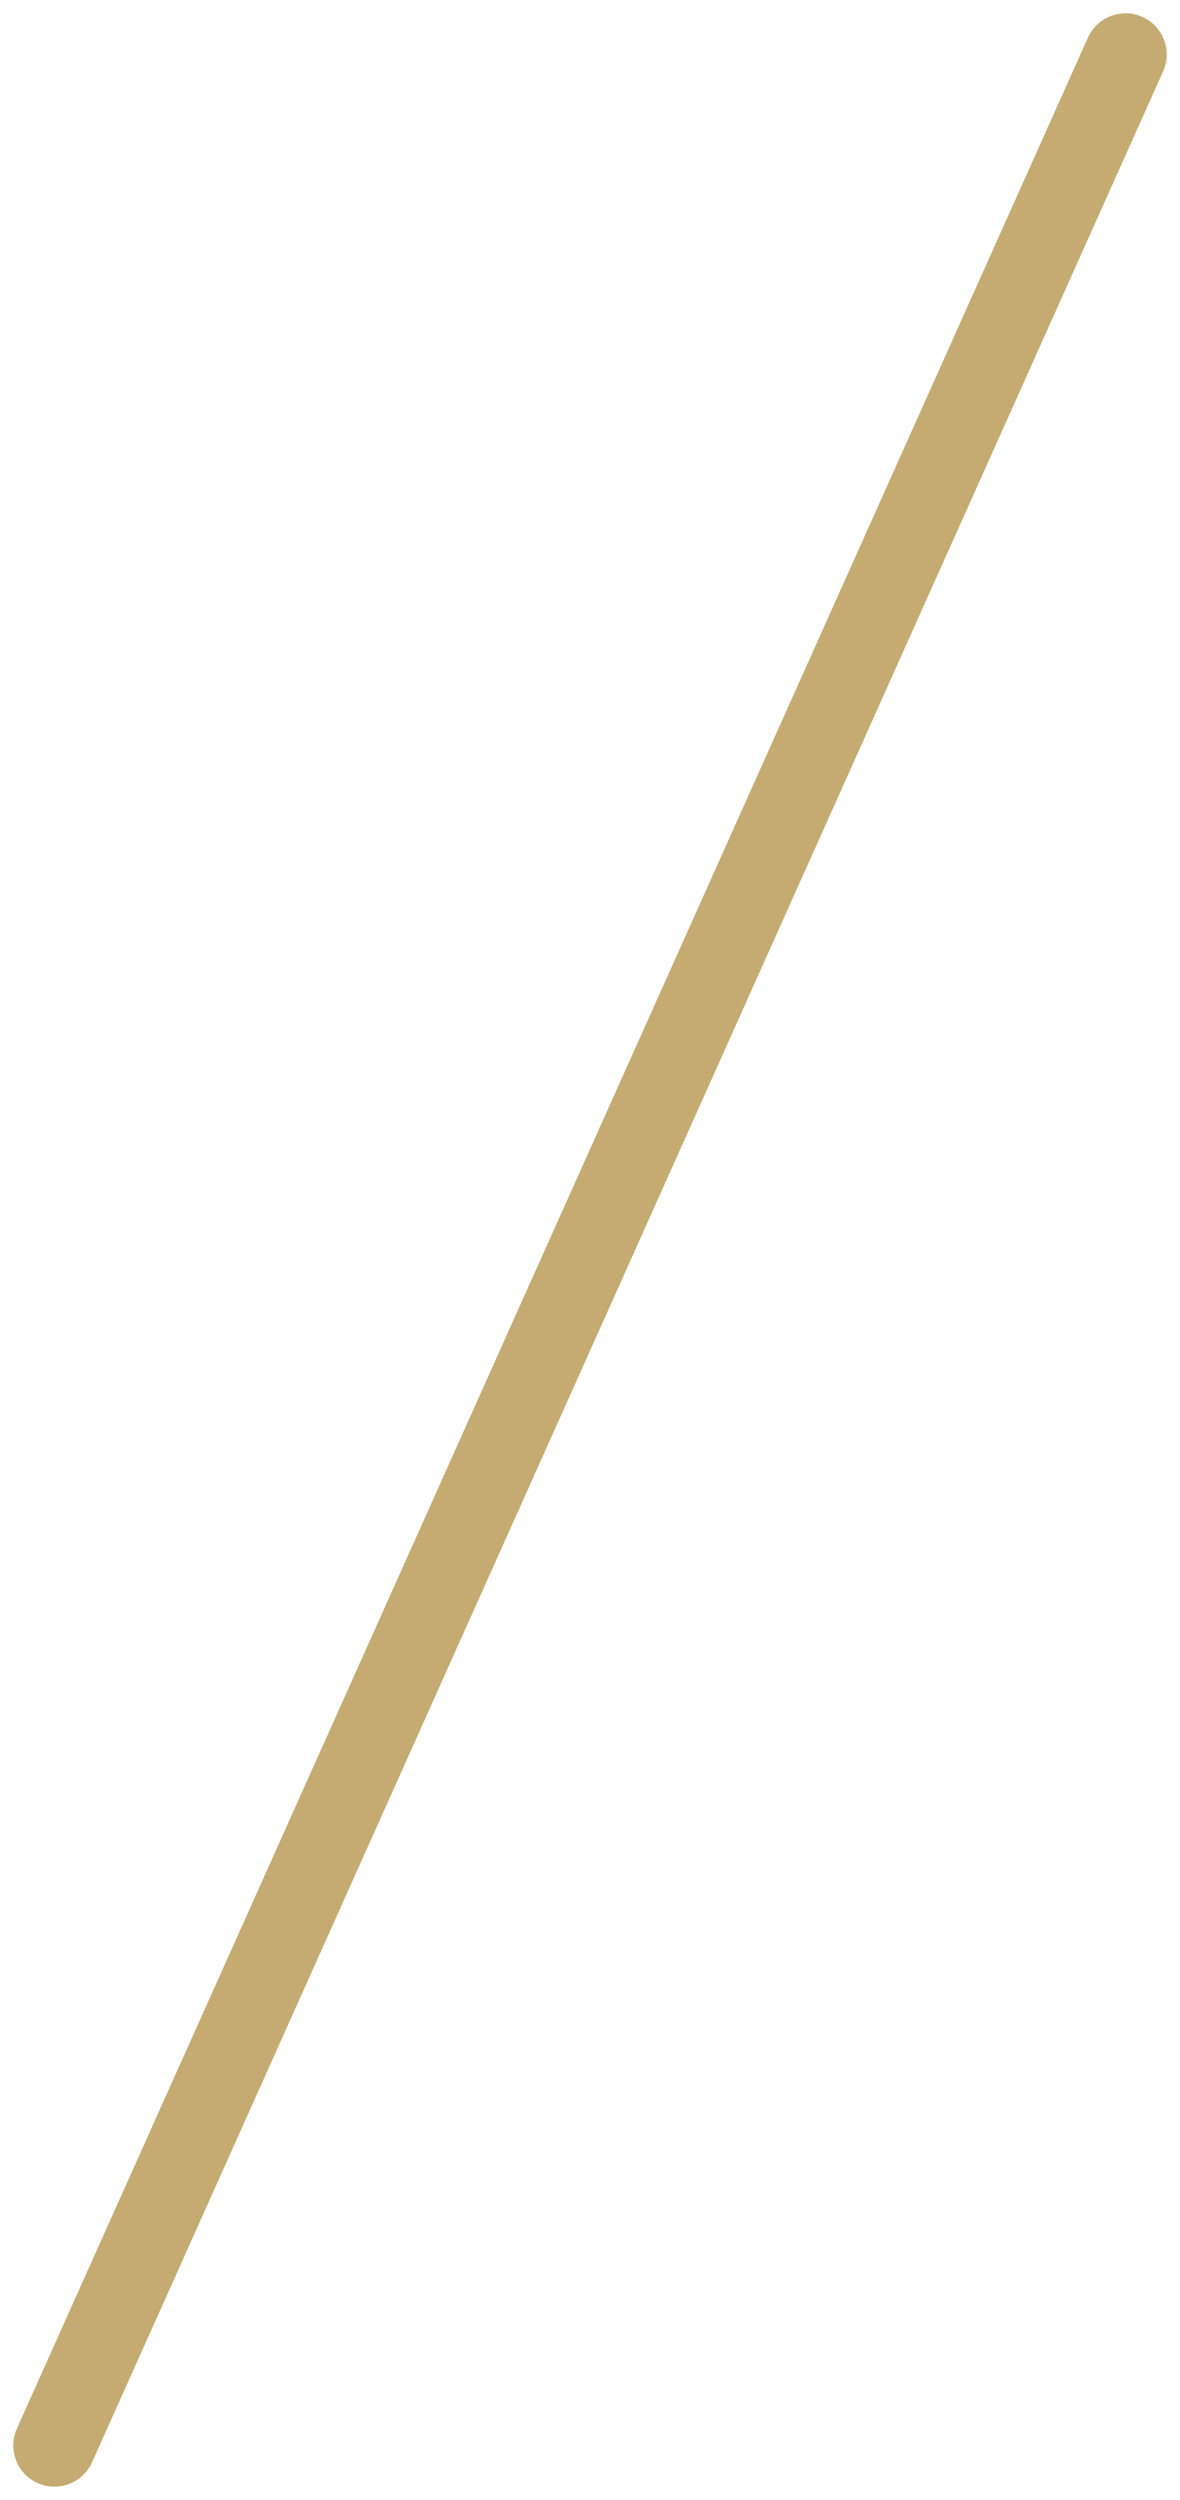 <?xml version="1.0" encoding="UTF-8"?><svg xmlns="http://www.w3.org/2000/svg" width="14.322" height="30.322" viewBox="0 0 14.322 30.322"><path d="M13,0,0,29" transform="translate(0.661 0.661)" fill="none" stroke="#c5ab72" stroke-linecap="round" stroke-width="1"/></svg>
